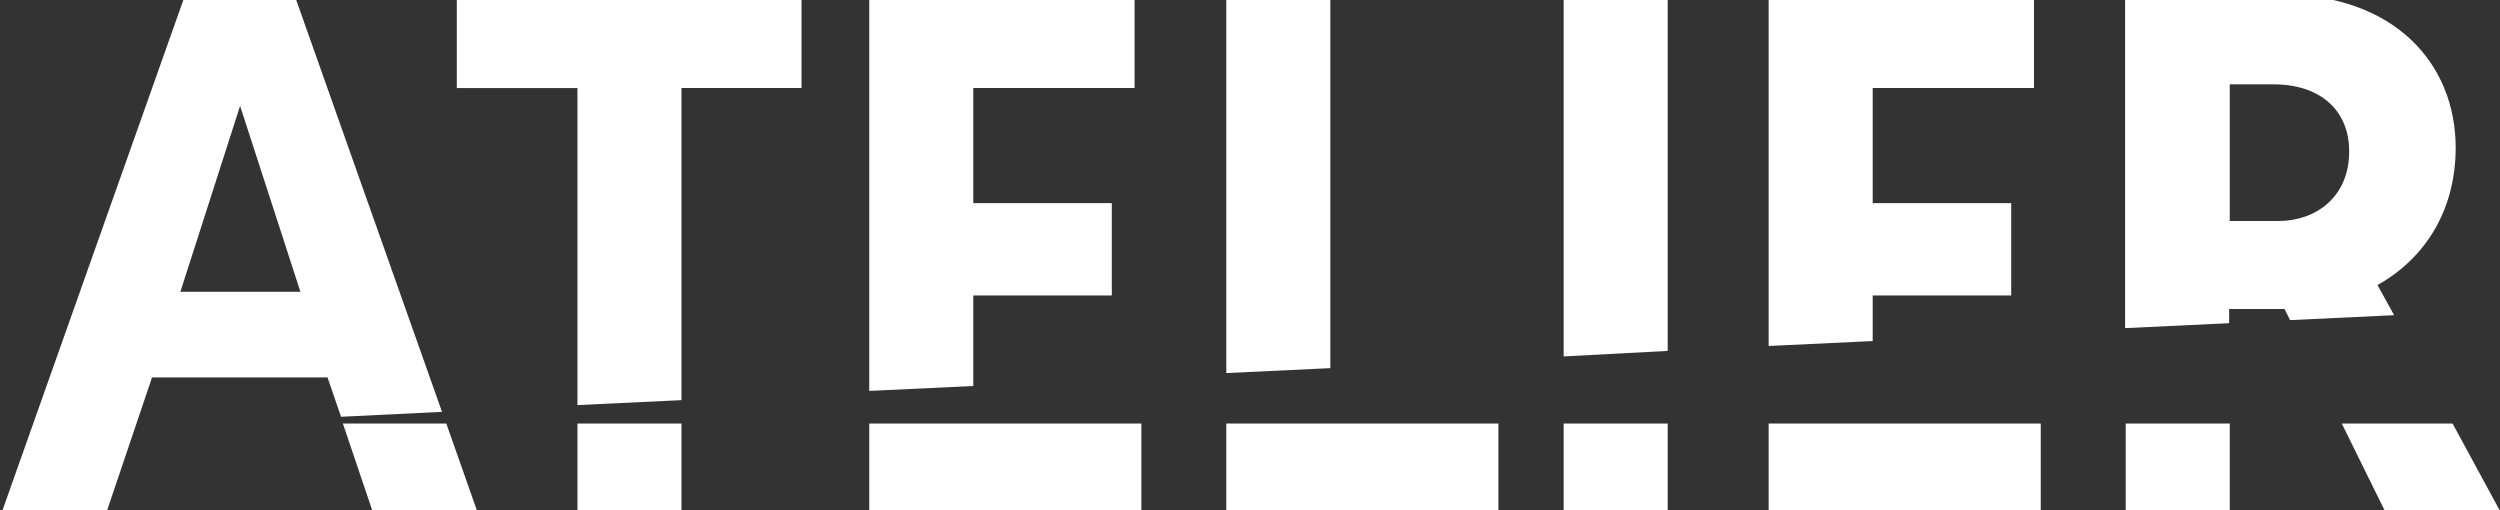 <svg xmlns="http://www.w3.org/2000/svg" xmlns:xlink="http://www.w3.org/1999/xlink" id="Ebene_1" x="0px" y="0px" viewBox="0 0 406.1 82.9" style="enable-background:new 0 0 406.1 82.9;" xml:space="preserve"><rect x="0" y="0" width="406.1" height="82.9" fill="#333333" stroke="none"/> <style type="text/css"> .st0{fill:#FFFFFF;} </style> <g> <path class="st0" d="M380.4,68.8l7,14.2h18.7l-7.7-14.2H380.4z M345.3,82.9h16.9V68.8h-16.9L345.3,82.9L345.3,82.9z M287.3,82.9 h44.2V68.8h-44.2V82.9z M254,82.9h16.9V68.8H254L254,82.9L254,82.9z M199.2,82.9h44.2V68.8h-44.2L199.2,82.9L199.2,82.9z M141.2,82.9h44.2V68.8h-44.2V82.9z M93.8,82.9h16.9V68.8H93.8V82.9z M55.7,68.8l4.8,14.2h17l-5-14.2H55.7z M48.8,47.4H29.3 L39,17.2L48.8,47.4z M71.8,66.9l-24-67.8H30.1L0.4,82.9h17l7.3-21.6h28.5l2.2,6.4L71.8,66.9z M110.7,14.3h19.5V-0.9h-56v15.2h19.6 v51.5l16.9-0.8L110.7,14.3L110.7,14.3z M158.1,14.3h26.2V-0.9h-43.1v64.4l16.9-0.8V48h22.5V33h-22.5L158.1,14.3L158.1,14.3z M216.1,59.8V-0.9h-16.9v61.5L216.1,59.8z M270.9,57V-0.9H254v58.8L270.9,57z M304.2,14.3h26.2V-0.9h-43.1v57.1l16.9-0.8V48h22.5 V33h-22.5L304.2,14.3L304.2,14.3z M381.6,24.6c0,7.4-5.4,11.3-11.5,11.3h-7.9V13.7h7.1C376.9,13.7,381.6,17.9,381.6,24.6 M398.9,24 c0-13.8-10.1-24.9-28.4-24.9h-25.3v54.2l16.9-0.8v-2.3h9l0.9,1.8l16.9-0.8l-2.7-4.9C393.9,42,398.9,34.2,398.9,24"></path> </g> </svg>